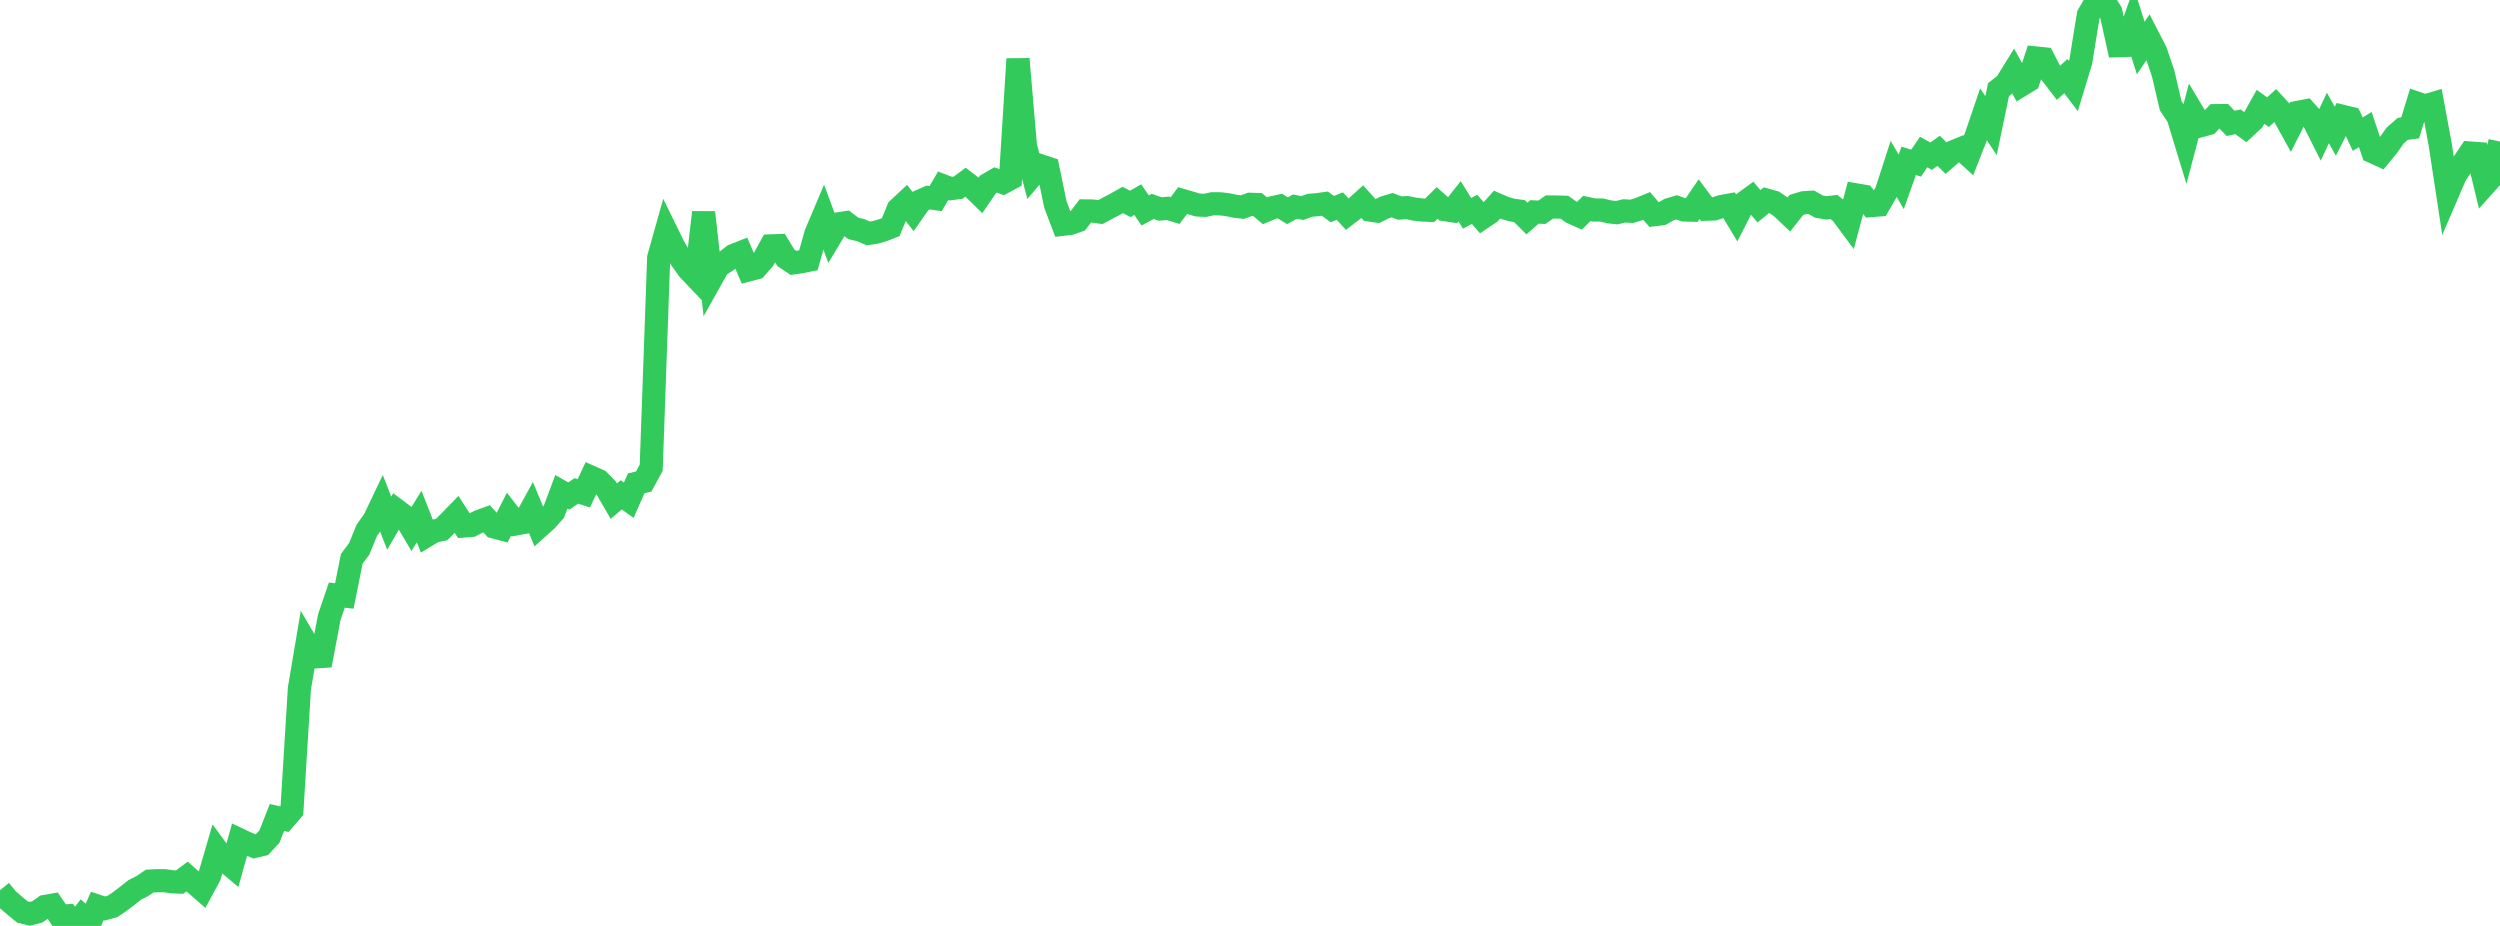 <?xml version="1.0" standalone="no"?>
<!DOCTYPE svg PUBLIC "-//W3C//DTD SVG 1.1//EN" "http://www.w3.org/Graphics/SVG/1.1/DTD/svg11.dtd">

<svg width="135" height="50" viewBox="0 0 135 50" preserveAspectRatio="none" 
  xmlns="http://www.w3.org/2000/svg"
  xmlns:xlink="http://www.w3.org/1999/xlink">


<polyline points="0.0, 48.07 0.404, 48.568 0.808, 48.918 1.213, 49.248 1.617, 49.346 2.021, 49.239 2.425, 48.948 2.829, 48.878 3.234, 49.476 3.638, 49.453 4.042, 50.0 4.446, 49.474 4.85, 49.83 5.254, 48.926 5.659, 49.06 6.063, 48.954 6.467, 48.683 6.871, 48.376 7.275, 48.055 7.68, 47.849 8.084, 47.577 8.488, 47.559 8.892, 47.559 9.296, 47.616 9.701, 47.632 10.105, 47.332 10.509, 47.692 10.913, 48.043 11.317, 47.293 11.722, 45.906 12.126, 46.456 12.53, 46.795 12.934, 45.348 13.338, 45.538 13.743, 45.706 14.147, 45.61 14.551, 45.172 14.955, 44.143 15.359, 44.234 15.763, 43.766 16.168, 37.18 16.572, 34.786 16.976, 35.475 17.38, 35.449 17.784, 33.32 18.189, 32.135 18.593, 32.183 18.997, 30.171 19.401, 29.63 19.805, 28.641 20.21, 28.066 20.614, 27.219 21.018, 28.251 21.422, 27.555 21.826, 27.858 22.231, 28.546 22.635, 27.893 23.039, 28.922 23.443, 28.678 23.847, 28.598 24.251, 28.194 24.656, 27.778 25.06, 28.404 25.464, 28.371 25.868, 28.158 26.272, 28.011 26.677, 28.454 27.081, 28.562 27.485, 27.767 27.889, 28.286 28.293, 28.212 28.698, 27.473 29.102, 28.45 29.506, 28.088 29.91, 27.633 30.314, 26.555 30.719, 26.785 31.123, 26.509 31.527, 26.639 31.931, 25.774 32.335, 25.953 32.74, 26.362 33.144, 27.061 33.548, 26.722 33.952, 27.011 34.356, 26.099 34.76, 26.002 35.165, 25.257 35.569, 13.917 35.973, 12.48 36.377, 13.304 36.781, 13.993 37.186, 14.56 37.59, 14.984 37.994, 11.47 38.398, 15.078 38.802, 14.358 39.207, 14.109 39.611, 13.794 40.015, 13.635 40.419, 14.576 40.823, 14.47 41.228, 14.008 41.632, 13.277 42.036, 13.263 42.44, 13.926 42.844, 14.194 43.249, 14.135 43.653, 14.055 44.057, 12.623 44.461, 11.667 44.865, 12.76 45.269, 12.087 45.674, 12.025 46.078, 12.334 46.482, 12.428 46.886, 12.603 47.29, 12.543 47.695, 12.423 48.099, 12.265 48.503, 11.284 48.907, 10.907 49.311, 11.429 49.716, 10.845 50.12, 10.667 50.524, 10.724 50.928, 10.034 51.332, 10.188 51.737, 10.135 52.141, 9.839 52.545, 10.15 52.949, 10.544 53.353, 9.954 53.757, 9.718 54.162, 9.859 54.566, 9.643 54.97, 3.185 55.374, 7.885 55.778, 9.426 56.183, 8.948 56.587, 9.082 56.991, 11.044 57.395, 12.111 57.799, 12.063 58.204, 11.92 58.608, 11.39 59.012, 11.395 59.416, 11.453 59.82, 11.238 60.225, 11.026 60.629, 10.798 61.033, 11.012 61.437, 10.781 61.841, 11.363 62.246, 11.146 62.65, 11.287 63.054, 11.249 63.458, 11.369 63.862, 10.83 64.266, 10.947 64.671, 11.07 65.075, 11.089 65.479, 11.002 65.883, 11.006 66.287, 11.051 66.692, 11.137 67.096, 11.184 67.5, 11.031 67.904, 11.044 68.308, 11.384 68.713, 11.215 69.117, 11.128 69.521, 11.38 69.925, 11.158 70.329, 11.233 70.734, 11.086 71.138, 11.052 71.542, 10.996 71.946, 11.292 72.35, 11.128 72.754, 11.568 73.159, 11.256 73.563, 10.892 73.967, 11.341 74.371, 11.4 74.775, 11.201 75.18, 11.079 75.584, 11.234 75.988, 11.211 76.392, 11.294 76.796, 11.34 77.201, 11.358 77.605, 10.961 78.009, 11.317 78.413, 11.379 78.817, 10.868 79.222, 11.52 79.626, 11.303 80.03, 11.772 80.434, 11.501 80.838, 11.05 81.243, 11.226 81.647, 11.342 82.051, 11.399 82.455, 11.801 82.859, 11.445 83.263, 11.463 83.668, 11.175 84.072, 11.18 84.476, 11.19 84.88, 11.475 85.284, 11.656 85.689, 11.256 86.093, 11.342 86.497, 11.342 86.901, 11.441 87.305, 11.485 87.71, 11.387 88.114, 11.412 88.518, 11.287 88.922, 11.121 89.326, 11.595 89.731, 11.544 90.135, 11.317 90.539, 11.197 90.943, 11.338 91.347, 11.349 91.751, 10.757 92.156, 11.298 92.56, 11.284 92.964, 11.151 93.368, 11.077 93.772, 11.75 94.177, 10.955 94.581, 10.659 94.985, 11.139 95.389, 10.804 95.793, 10.918 96.198, 11.195 96.602, 11.579 97.006, 11.067 97.41, 10.946 97.814, 10.922 98.219, 11.155 98.623, 11.224 99.027, 11.174 99.431, 11.493 99.835, 12.037 100.24, 10.526 100.644, 10.594 101.048, 11.102 101.452, 11.069 101.856, 10.373 102.26, 9.127 102.665, 9.819 103.069, 8.689 103.473, 8.808 103.877, 8.209 104.281, 8.435 104.686, 8.144 105.09, 8.54 105.494, 8.189 105.898, 8.025 106.302, 8.392 106.707, 7.361 107.111, 6.174 107.515, 6.784 107.919, 4.841 108.323, 4.521 108.728, 3.865 109.132, 4.603 109.536, 4.356 109.94, 3.131 110.344, 3.172 110.749, 3.951 111.153, 4.476 111.557, 4.109 111.961, 4.646 112.365, 3.315 112.769, 0.81 113.174, 0.114 113.578, 0.0 113.982, 0.637 114.386, 2.467 114.79, 2.453 115.195, 1.313 115.599, 2.593 116.003, 1.997 116.407, 2.781 116.811, 3.968 117.216, 5.708 117.62, 6.317 118.024, 7.644 118.428, 6.11 118.832, 6.788 119.237, 6.677 119.641, 6.245 120.045, 6.239 120.449, 6.662 120.853, 6.578 121.257, 6.871 121.662, 6.494 122.066, 5.768 122.47, 6.058 122.874, 5.691 123.278, 6.132 123.683, 6.866 124.087, 6.066 124.491, 5.989 124.895, 6.443 125.299, 7.242 125.704, 6.37 126.108, 7.084 126.512, 6.285 126.916, 6.383 127.32, 7.246 127.725, 6.993 128.129, 8.197 128.533, 8.381 128.937, 7.889 129.341, 7.316 129.746, 6.959 130.15, 6.905 130.554, 5.584 130.958, 5.72 131.362, 5.599 131.766, 7.775 132.171, 10.435 132.575, 9.494 132.979, 8.867 133.383, 8.261 133.787, 8.292 134.192, 9.96 134.596, 9.508 135.0, 7.643" fill="none" stroke="#32ca5b" stroke-width="1.25"/>

</svg>